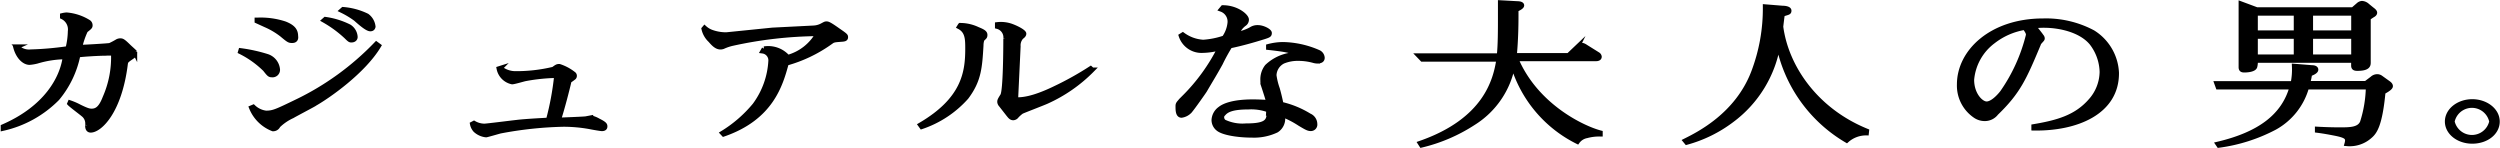 <svg xmlns="http://www.w3.org/2000/svg" viewBox="0 0 338.14 20"><defs><style>.cls-1{stroke:#000;stroke-miterlimit:10;stroke-width:0.63px;}.cls-2{fill:none;}</style></defs><g id="レイヤー_2" data-name="レイヤー 2"><g id="レイヤー_1-2" data-name="レイヤー 1"><path class="cls-1" d="M17.75,7.76c-.64.44-.71.51-.77.86-.81,6.56-3.52,9-4.71,9-.44,0-.44-.48-.44-.69a1.53,1.53,0,0,0-.58-1.45C11,15.26,9.64,14.25,9.41,14l.05-.12a8.49,8.49,0,0,1,1.29.56c1.08.53,1.34.57,1.66.57.73,0,1.26-.44,1.78-1.79a13.5,13.5,0,0,0,1.14-6,8.06,8.06,0,0,0-1.06,0c-.92,0-3.18.14-3.71.23a13.23,13.23,0,0,1-2.81,5.86A14.89,14.89,0,0,1,.41,17.38l0-.25c5.81-2.52,8-6.51,8.39-9.43A13.81,13.81,0,0,0,5,8.29a5.73,5.73,0,0,1-1,.17c-.73,0-1.55-.78-1.89-2.06l.18-.08A2.26,2.26,0,0,0,4.17,7a42.59,42.59,0,0,0,5-.44,10.29,10.29,0,0,0,.32-2.33A1.88,1.88,0,0,0,8.43,2.28V2.09A3.32,3.32,0,0,1,9,2a6.65,6.65,0,0,1,3,1,.53.53,0,0,1,.21.42c0,.21-.05.25-.63.71a10.85,10.85,0,0,0-.77,2.25c.48,0,3.79-.19,4.06-.25a9.61,9.61,0,0,0,1-.53.86.86,0,0,1,.42-.1c.24,0,.39.08,1.08.75.1.11.84.76.87.82a.38.38,0,0,1,0,.15C18.22,7.43,18.17,7.47,17.75,7.76Z"/><path class="cls-1" d="M36.77,10.14c-.31,0-.39-.09-.92-.76A13,13,0,0,0,32.51,7l.05-.17a21,21,0,0,1,3.61.8A2.07,2.07,0,0,1,37.56,9.4.7.7,0,0,1,36.77,10.14Zm5.63,4c-.44.25-2.47,1.32-2.86,1.55A6.8,6.8,0,0,0,37.62,17a.74.74,0,0,1-.71.44A5.15,5.15,0,0,1,34,14.57l.26-.11a3,3,0,0,0,1.71.82c1,0,1.42-.21,4.16-1.53A37.41,37.41,0,0,0,50.9,5.94l.34.25C49.19,9.63,44.43,13,42.4,14.13ZM39.54,5.5c-.4,0-.45,0-1.4-.8a10.18,10.18,0,0,0-2.23-1.32l-1.16-.53,0-.15a10.52,10.52,0,0,1,3.79.51c1.1.44,1.47.92,1.47,1.7C40.06,5.16,40,5.5,39.54,5.5Zm8-.07c-.18,0-.23,0-.71-.48a15.86,15.86,0,0,0-3-2.2L44,2.6a10.5,10.5,0,0,1,3.23,1A1.77,1.77,0,0,1,48.06,5C48.06,5.22,47.9,5.43,47.53,5.43Zm2.55-1.51c-.42,0-1.29-.75-2-1.38a12.39,12.39,0,0,0-1.87-1.12l.18-.16a9,9,0,0,1,3.24.88,2.08,2.08,0,0,1,.84,1.47C50.45,3.69,50.43,3.92,50.08,3.92Z"/><path class="cls-1" d="M81.4,17.42c-.11,0-1-.14-1.63-.27a20.25,20.25,0,0,0-3.56-.32,51,51,0,0,0-8.54.91c-.32.08-1.82.52-1.92.52a2.51,2.51,0,0,1-1.45-.65,1.73,1.73,0,0,1-.42-.84l.23-.12a2.85,2.85,0,0,0,1.4.39c.31,0,3.76-.44,4.34-.5,1-.13,3.21-.25,4.31-.31a38.06,38.06,0,0,0,1.11-6,25,25,0,0,0-4.26.44c-.27.06-1.48.42-1.74.42a2.3,2.3,0,0,1-1.79-1.81l.19-.06a3.26,3.26,0,0,0,2,.72,21.5,21.5,0,0,0,5.18-.59c.47-.34.52-.38.81-.38A6.2,6.2,0,0,1,77.58,10a.3.3,0,0,1,.13.27.3.3,0,0,1-.15.26,5.12,5.12,0,0,1-.56.39c-.31,1.33-.94,3.76-1.44,5.3.23,0,3.52-.13,3.68-.17l.68-.13a3.62,3.62,0,0,1,1,.4c.89.44.92.59.92.78S81.74,17.42,81.4,17.42Z"/><path class="cls-1" d="M113.63,5.35c-.87.06-1,.1-1.42.44a18.94,18.94,0,0,1-5.84,2.77c-.79,2.9-2.05,7.37-8.5,9.6L97.72,18a17.48,17.48,0,0,0,4.36-3.78,11.06,11.06,0,0,0,2.16-6,1.25,1.25,0,0,0-1.08-1.3l.19-.33a3.51,3.51,0,0,1,3.2,1.15,6.69,6.69,0,0,0,4.06-3.17A55.73,55.73,0,0,0,99.14,5.87a6.26,6.26,0,0,0-1.35.45,1.11,1.11,0,0,1-.34.06c-.47,0-.87-.34-1.37-.93a3,3,0,0,1-.89-1.55l.11-.13a2.82,2.82,0,0,0,1,.59,5.67,5.67,0,0,0,1.76.32h.21l6.21-.63L110,3.77a2.7,2.7,0,0,0,1.1-.27c.45-.23.5-.29.69-.29s.39.06,1.6.92c.92.63,1,.72,1,.86C114.42,5.31,114.16,5.31,113.63,5.35Z"/><path class="cls-1" d="M132.84,5.33a2.55,2.55,0,0,0-.13.82c-.18,3-.29,4.72-2,7a14.15,14.15,0,0,1-6.05,4l-.18-.25c5.81-3.4,6.39-7,6.39-10.27,0-1.32,0-2.41-1.13-3l.13-.21a5.54,5.54,0,0,1,2.37.54c.74.3,1,.47,1,.76S133.16,5,132.84,5.33Zm8.74,8.4c-.5.23-3.26,1.28-3.42,1.38a4.37,4.37,0,0,0-.66.59.61.61,0,0,1-.45.25c-.29,0-.44-.21-.66-.48l-1-1.28a.68.68,0,0,1-.19-.4c0-.17,0-.23.4-.86s.42-6.64.42-7.66a1.52,1.52,0,0,0-1.13-1.68V3.31a4.25,4.25,0,0,1,2,.25c.84.32,1.61.78,1.61,1s-.24.36-.37.48a1.65,1.65,0,0,0-.4,1.22l-.34,7.22c.76,0,2.16,0,5.39-1.57a42.59,42.59,0,0,0,4.74-2.65l.21.19A20.32,20.32,0,0,1,141.58,13.73Z"/><path class="cls-1" d="M170.94,5c-1.47.46-3.07.91-4.57,1.22a25.3,25.3,0,0,0-1.29,2.35c-.9,1.62-1.05,1.81-2.13,3.66-.08.14-1.55,2.24-2,2.77a1.9,1.9,0,0,1-1.14.61c-.5,0-.5-.74-.5-1.24,0-.34.06-.38.87-1.22A25.6,25.6,0,0,0,165,6.48a8.85,8.85,0,0,1-2.34.36,2.91,2.91,0,0,1-2.92-2l.24-.15a5.18,5.18,0,0,0,2.76,1,11,11,0,0,0,2.84-.57,4.29,4.29,0,0,0,.76-2,1.75,1.75,0,0,0-1.15-1.85l.21-.25c1.87,0,3.21,1.15,3.21,1.64a.69.69,0,0,1-.32.58,2.82,2.82,0,0,0-1,1.39,6.2,6.2,0,0,0,1.9-.65,1.57,1.57,0,0,1,.94-.27c.69,0,1.58.48,1.58.75S171.63,4.78,170.94,5Zm7.27,3.28a2,2,0,0,1-.5-.07,7.72,7.72,0,0,0-2-.29,5.24,5.24,0,0,0-2.16.38,2.18,2.18,0,0,0-1.21,1.89,9.12,9.12,0,0,0,.45,1.83c.13.46.31,1.15.5,2.07a12.63,12.63,0,0,1,3.81,1.56,1.24,1.24,0,0,1,.76,1.13.56.56,0,0,1-.6.63c-.32,0-.61-.17-1.45-.67a12.8,12.8,0,0,0-2.08-1.11,1.25,1.25,0,0,1-.26,0,1.86,1.86,0,0,1-.82,2,7.1,7.1,0,0,1-3.26.67c-2,0-3.94-.34-4.6-.86a1.52,1.52,0,0,1-.61-1.2,2,2,0,0,1,.85-1.53c.55-.44,1.84-.95,4.39-.95.92,0,1.58.05,2.16.07,0-.11-.5-1.66-.69-2.23a2,2,0,0,1-.1-.69A2.79,2.79,0,0,1,171.37,9a5.94,5.94,0,0,1,4-1.63c-.53-.44-.89-.61-3.81-.93V6.27A7.9,7.9,0,0,1,173.5,6a12.49,12.49,0,0,1,4.84,1.07.89.89,0,0,1,.52.74C178.86,8.08,178.7,8.27,178.21,8.27Zm-6.63,6.61a6.8,6.8,0,0,0-2.74-.4c-2.1,0-2.92.36-3.37.91a.58.58,0,0,0-.21.48.8.8,0,0,0,.29.59,5.75,5.75,0,0,0,2.95.54c2.55,0,3.13-.48,3.13-1.66A1.61,1.61,0,0,0,171.58,14.88Z"/><path class="cls-1" d="M214.62,18.37a2,2,0,0,0-1.26.79,17,17,0,0,1-8.73-10.39,11.71,11.71,0,0,1-5.37,7.88,22.36,22.36,0,0,1-7,3l-.18-.28c8.84-3.08,10.2-8.5,10.63-11.34H192.37l-.48-.5h10.87c.16-1.38.16-3.53.16-5.29V.35l2.34.13c.23,0,.58.06.58.25s-.4.4-.77.57v.9c0,3.09-.21,5.1-.23,5.29h7.31l1.21-1.15a.78.78,0,0,1,.55-.23c.11,0,.24,0,.61.25l1.6,1a.43.43,0,0,1,.21.31c0,.23-.24.29-.45.29H205.05c2.68,6.35,9,9.37,11.41,10v.19A6.43,6.43,0,0,0,214.62,18.37Z"/><path class="cls-1" d="M252.46,18A3.91,3.91,0,0,0,249.78,19a19.45,19.45,0,0,1-9.26-13.08,16,16,0,0,1-6.29,10.35,18,18,0,0,1-6.1,3l-.19-.23c1.9-.95,7-3.51,9.21-9.22A24.19,24.19,0,0,0,238.75.9l2.35.19c.34,0,.89.08.89.35s-.11.24-.89.49c-.06.27-.19,1.45-.22,1.68.72,5.46,4.71,11.31,11.61,14.11Z"/><path class="cls-1" d="M275.07,17.34v-.23c3.26-.55,5.73-1.26,7.65-3.43a6,6,0,0,0,1.58-3.94,6.63,6.63,0,0,0-1.42-3.95c-1.47-1.74-4.31-2.35-6.42-2.35a13.43,13.43,0,0,0-1.42.08c.37.46,1,1.24,1.08,1.39a.43.43,0,0,1,.13.27c0,.13-.05.15-.37.51a.71.71,0,0,0-.16.29C273.8,10.56,273,12.4,270,15.3a1.93,1.93,0,0,1-1.55.76,2.25,2.25,0,0,1-1.29-.4A4.93,4.93,0,0,1,265,11.42c0-4.45,4.37-8.61,11.34-8.61a13.49,13.49,0,0,1,6.74,1.57,6.79,6.79,0,0,1,3.21,5.48C286.33,15.2,280.83,17.44,275.07,17.34ZM273.86,3.73a9.45,9.45,0,0,0-4.27,1.87,7.25,7.25,0,0,0-2.89,5.19c0,2,1.24,3.25,2,3.25s1.65-.94,2.1-1.51a23.17,23.17,0,0,0,3.53-7.77C274.36,4.47,274.22,4.24,273.86,3.73Z"/><path class="cls-1" d="M312.67,9.13c.26,0,.58.06.58.29s-.42.44-.84.59a9.39,9.39,0,0,1-.27,1.26H320l.86-.65a1,1,0,0,1,.61-.27.82.82,0,0,1,.52.14l1.06.76c.08.06.29.21.29.4s-.37.46-1,.8c-.42,4.47-1.13,5.43-1.82,6a4.12,4.12,0,0,1-3.1,1,2.6,2.6,0,0,0,.08-.4c0-.51-.24-.74-1.9-1.05-1.18-.23-1.87-.32-2.18-.36v-.19c1.55.09,2.79.09,3.05.09,1.37,0,2.63,0,3.05-1a16.68,16.68,0,0,0,.79-4.75H312a9,9,0,0,1-4.31,5.46,22.6,22.6,0,0,1-7.58,2.42l-.13-.19c5.58-1.32,8.89-3.74,10-7.69H300l-.18-.5h10.31a9.24,9.24,0,0,0,.18-2.35ZM305.25,1.3h13L319,.65a.82.82,0,0,1,.47-.21,1.2,1.2,0,0,1,.74.33l.6.49c.19.14.4.31.4.46s-.16.27-.29.33l-.58.38v6c0,.35,0,.84-1.5.84-.42,0-.52-.13-.52-.42V8.18H305.07A2.7,2.7,0,0,1,305,9c-.13.47-1.27.49-1.37.49-.29,0-.53,0-.53-.4V.5Zm5.31.5h-5.49V4.43h5.49Zm0,3.13h-5.49V7.68h5.49Zm7.77-3.13h-5.79V4.43h5.79Zm0,3.13h-5.79V7.68h5.79Z"/><path class="cls-1" d="M331,16.44c0-1.52,1.55-2.71,3.39-2.71s3.4,1.19,3.4,2.71-1.5,2.68-3.4,2.68S331,17.91,331,16.44Zm6,0a2.71,2.71,0,0,0-5.31,0,2.72,2.72,0,0,0,5.31,0Z"/><rect class="cls-2" x="0.36" width="337.47" height="20"/></g></g></svg>